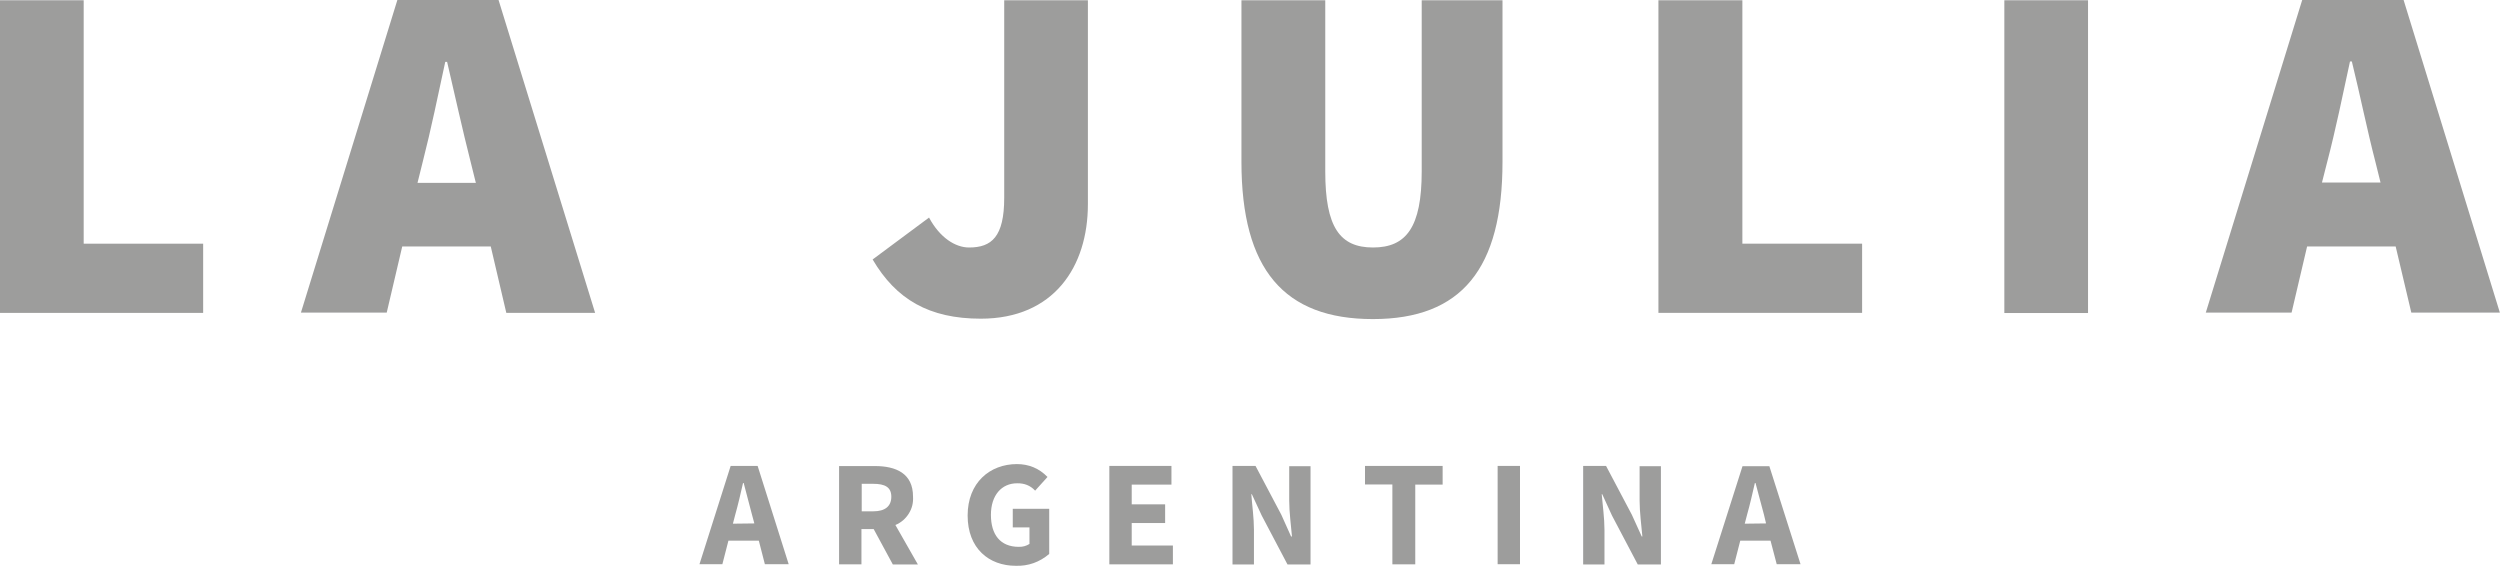 <svg xmlns="http://www.w3.org/2000/svg" xmlns:xlink="http://www.w3.org/1999/xlink" id="Capa_2" data-name="Capa 2" viewBox="0 0 190 43"><defs><style> .cls-1 { clip-path: url(#clippath); } .cls-2 { fill: none; } .cls-2, .cls-3 { stroke-width: 0px; } .cls-3 { fill: #9d9d9c; } </style><clipPath id="clippath"><rect class="cls-2" width="190" height="43"></rect></clipPath></defs><g id="Capa_1-2" data-name="Capa 1"><g class="cls-1"><g><path class="cls-3" d="M0,.02h6.36v18.5h9.08v5.26H0V.02Z"></path><path class="cls-3" d="M36.16,13.88l-.41-1.65c-.58-2.27-1.22-5.18-1.77-7.53h-.14c-.52,2.42-1.11,5.26-1.7,7.55l-.41,1.65h4.44v-.02ZM37.3,18.73h-6.73l-1.18,5.03h-6.52L30.2,0h7.69l7.34,23.78h-6.75l-1.18-5.04Z"></path><path class="cls-3" d="M70.61,16.54c.82,1.53,2,2.27,3.04,2.27,1.71,0,2.67-.81,2.67-3.77V.02h6.36v15.5c0,4.75-2.59,8.7-8.14,8.7-3.93,0-6.44-1.47-8.22-4.5l4.28-3.18h.01Z"></path><path class="cls-3" d="M94.36.02h6.36v13.01c0,4.24,1.11,5.78,3.63,5.78s3.7-1.53,3.7-5.78V.02h6.14v12.28c0,8.12-3.1,11.95-9.85,11.95s-9.99-3.77-9.99-11.95V.02h.01Z"></path><path class="cls-3" d="M126.04.02h6.38v18.5h9.1v5.26h-15.48V.02Z"></path><path class="cls-3" d="M158.69.02h-6.36v23.77h6.36V.02Z"></path><path class="cls-3" d="M180.92,13.87l-.41-1.65c-.59-2.27-1.18-5.16-1.77-7.55h-.14c-.52,2.42-1.11,5.26-1.71,7.55l-.42,1.65h4.46-.01ZM182.08,18.73h-6.74l-1.18,5.03h-6.52l7.33-23.77h7.7l7.32,23.77h-6.73l-1.19-5.03h.01Z"></path><path class="cls-3" d="M57.33,39.78l-.18-.67c-.21-.74-.41-1.62-.63-2.4h-.05c-.18.79-.38,1.66-.59,2.4l-.18.69,1.63-.02ZM57.67,41.09h-2.31l-.46,1.79h-1.74l2.37-7.47h2.05l2.36,7.47h-1.81l-.46-1.79Z"></path><path class="cls-3" d="M65.47,38.86h.9c.89,0,1.37-.38,1.37-1.11s-.49-.98-1.37-.98h-.88v2.09h-.02ZM67.85,42.89l-1.45-2.68h-.93v2.68h-1.7v-7.47h2.72c1.6,0,2.9.55,2.9,2.32.03.46-.07.89-.32,1.29-.25.4-.59.69-1.02.87l1.71,3h-1.91Z"></path><path class="cls-3" d="M77.27,35.27c.92,0,1.7.32,2.34.98l-.94,1.04c-.37-.4-.83-.57-1.37-.56-1.17,0-1.99.9-1.99,2.4s.71,2.43,2.12,2.43c.3.01.57-.07.81-.22v-1.26h-1.27v-1.41h2.77v3.43c-.73.62-1.58.93-2.54.9-2.04,0-3.66-1.32-3.66-3.82s1.69-3.91,3.75-3.91h-.02Z"></path><path class="cls-3" d="M84.31,35.41h4.72v1.42h-3.02v1.5h2.54v1.42h-2.54v1.71h3.13v1.43h-4.83v-7.48Z"></path><path class="cls-3" d="M93.67,35.41h1.75l1.96,3.71.74,1.65h.07c-.07-.79-.21-1.85-.21-2.72v-2.62h1.62v7.47h-1.75l-1.96-3.72-.75-1.62h-.04c.06.83.2,1.82.2,2.7v2.64h-1.63v-7.49Z"></path><path class="cls-3" d="M105.82,36.82h-2.08v-1.41h5.9v1.42h-2.08v6.06h-1.74v-6.07Z"></path><path class="cls-3" d="M115.52,35.41h-1.7v7.47h1.7v-7.47Z"></path><path class="cls-3" d="M120.31,35.41h1.75l1.96,3.71.75,1.65h.05c-.07-.79-.21-1.85-.21-2.72v-2.62h1.62v7.47h-1.76l-1.96-3.72-.74-1.62h-.04c.07.83.21,1.82.21,2.7v2.64h-1.62v-7.49Z"></path><path class="cls-3" d="M134.22,39.78l-.16-.67c-.21-.74-.42-1.62-.64-2.4h-.05c-.18.79-.38,1.66-.59,2.4l-.18.69,1.62-.02ZM134.56,41.09h-2.3l-.46,1.79h-1.74l2.37-7.45h2.04l2.37,7.45h-1.81l-.47-1.79Z"></path></g></g></g></svg>